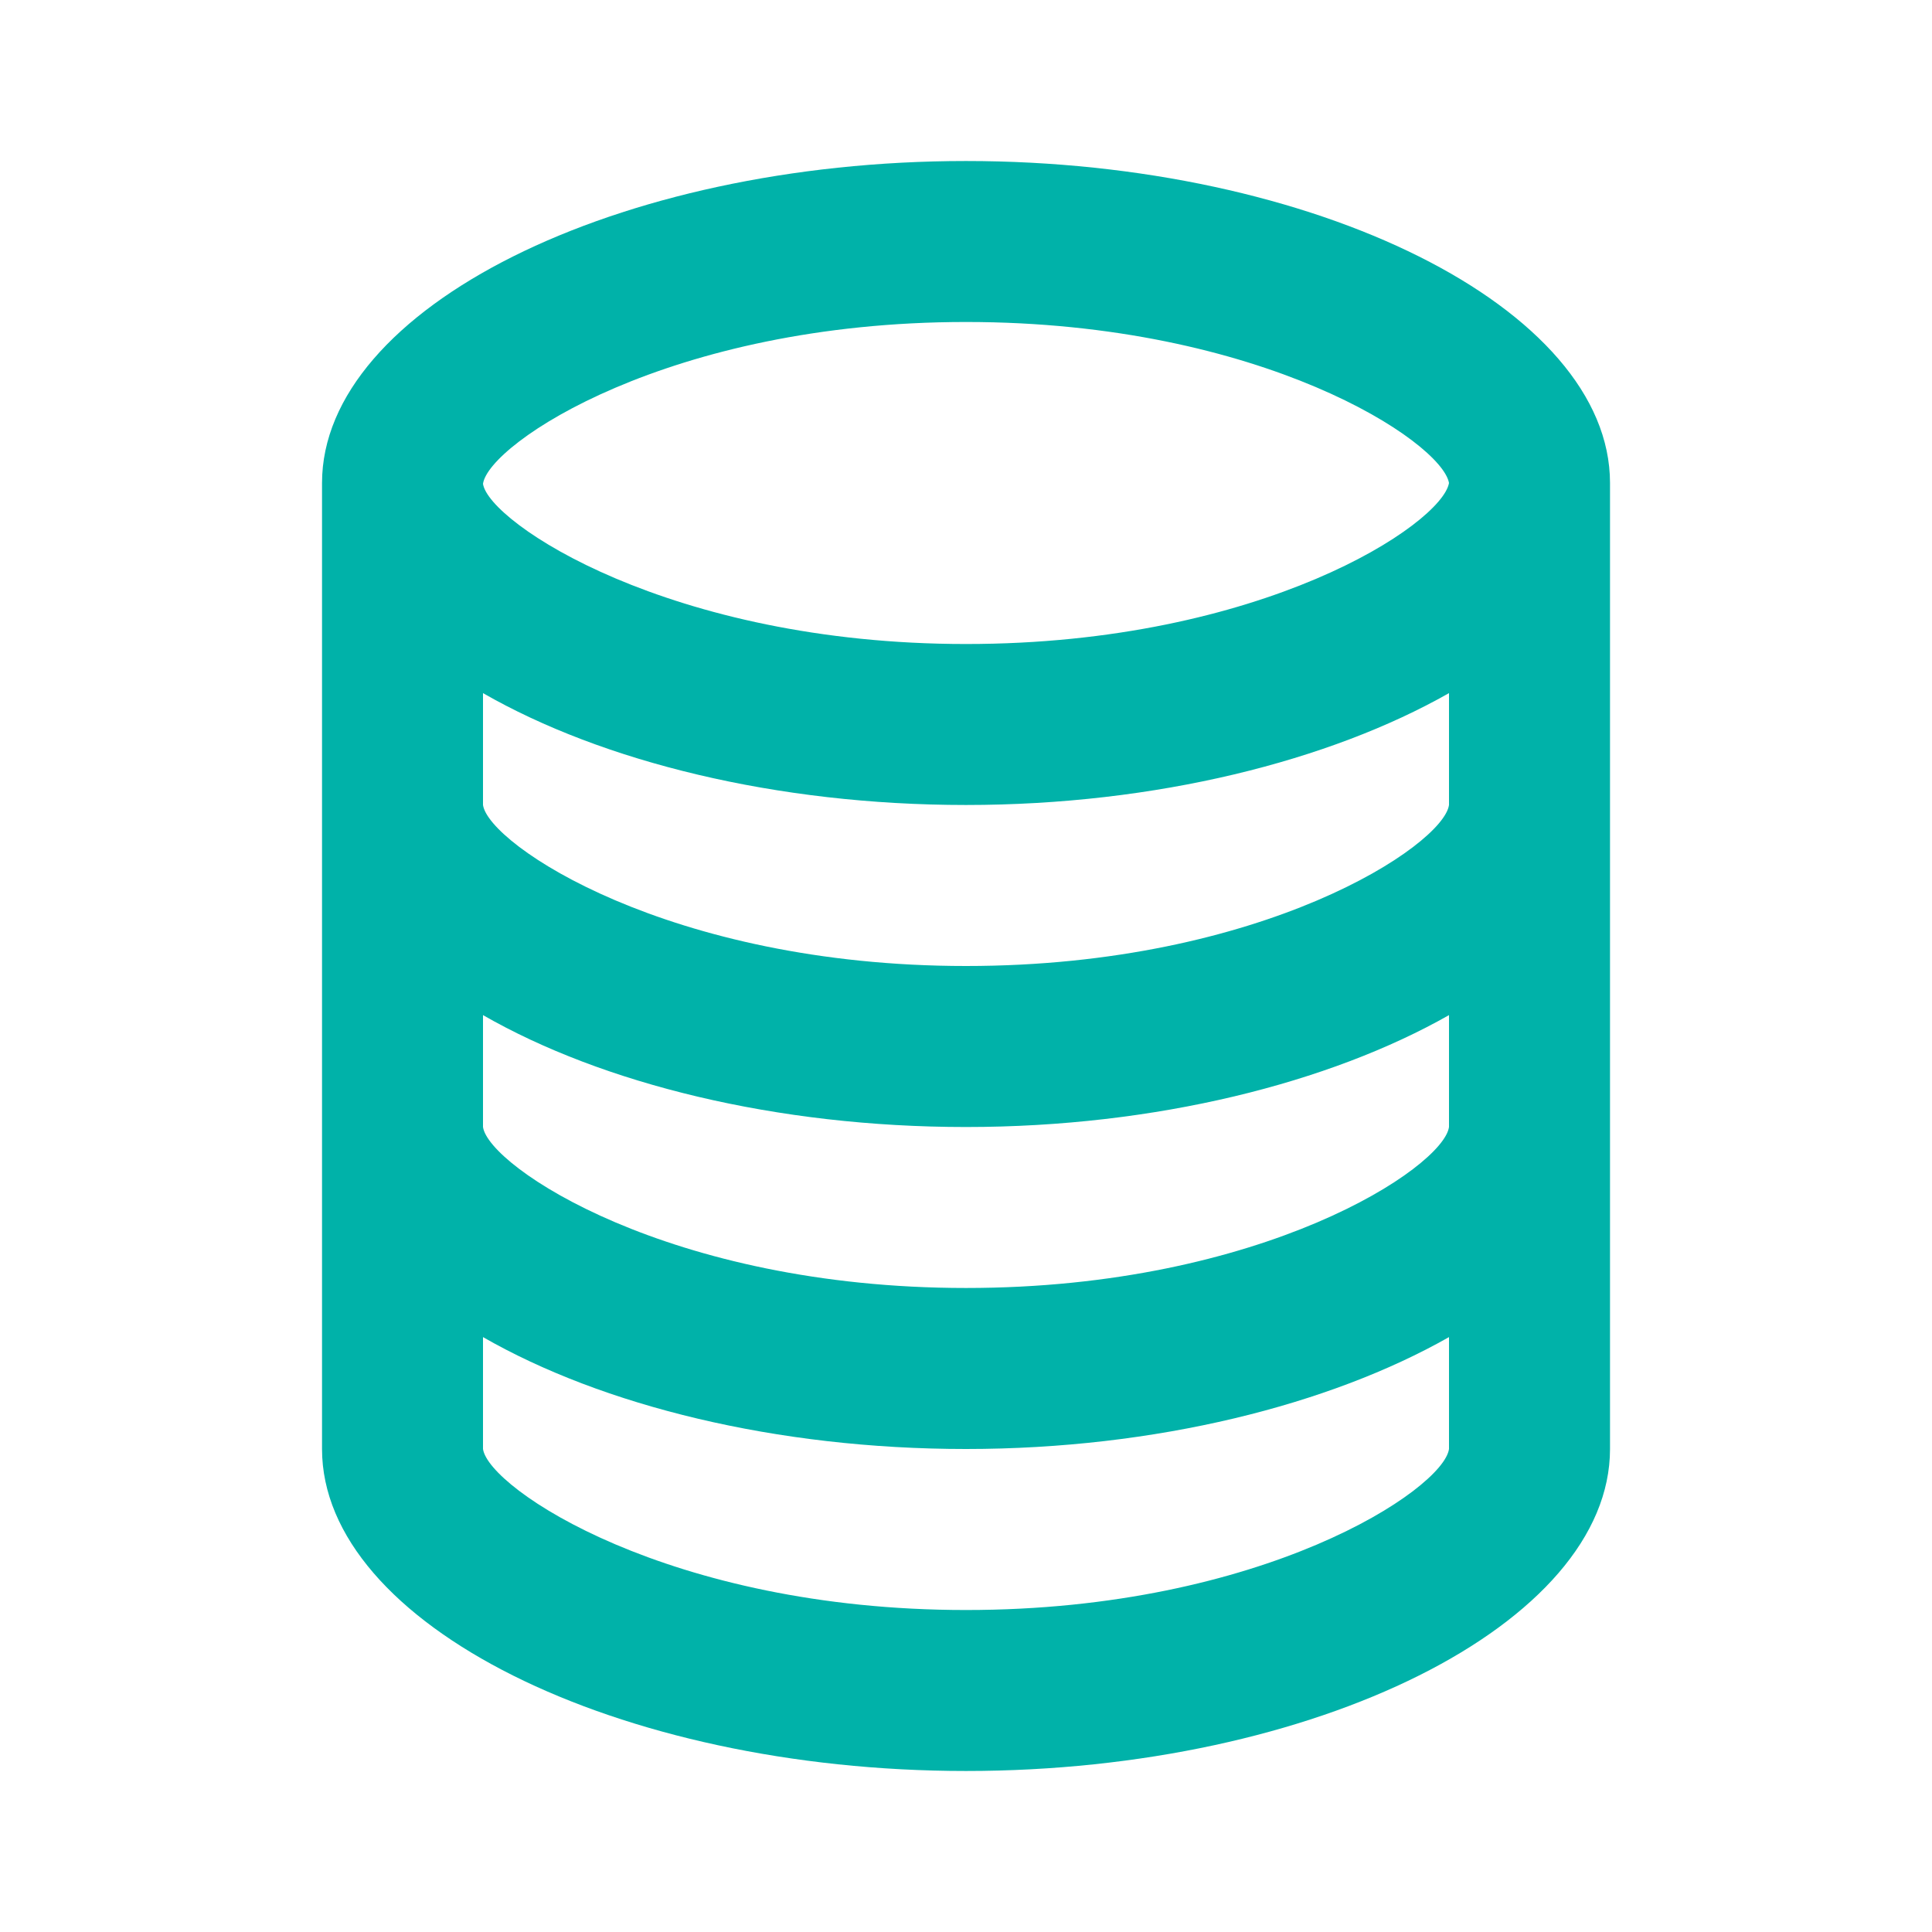 <svg width="50" height="50" viewBox="0 0 50 50" fill="none" xmlns="http://www.w3.org/2000/svg">
<path d="M25 4.167C15.959 4.167 8.334 7.979 8.334 12.5V37.5C8.334 42.021 15.959 45.833 25 45.833C34.042 45.833 41.667 42.021 41.667 37.5V12.5C41.667 7.979 34.042 4.167 25 4.167ZM25 8.333C32.667 8.333 37.313 11.438 37.5 12.5C37.313 13.563 32.667 16.667 25 16.667C17.334 16.667 12.646 13.521 12.5 12.521C12.646 11.479 17.313 8.333 25 8.333ZM12.5 17.938C15.584 19.708 20.084 20.833 25 20.833C29.917 20.833 34.417 19.688 37.5 17.938V20.833C37.354 21.875 32.688 25 25 25C17.313 25 12.646 21.854 12.5 20.833V17.938ZM12.5 26.271C15.584 28.042 20.084 29.167 25 29.167C29.917 29.167 34.417 28.021 37.5 26.271V29.167C37.354 30.208 32.688 33.333 25 33.333C17.313 33.333 12.646 30.188 12.5 29.167V26.271ZM25 41.667C17.313 41.667 12.646 38.521 12.5 37.5V34.604C15.584 36.375 20.084 37.5 25 37.5C29.917 37.5 34.417 36.354 37.5 34.604V37.5C37.354 38.542 32.688 41.667 25 41.667Z" fill="#00B2A9"/>
</svg>
